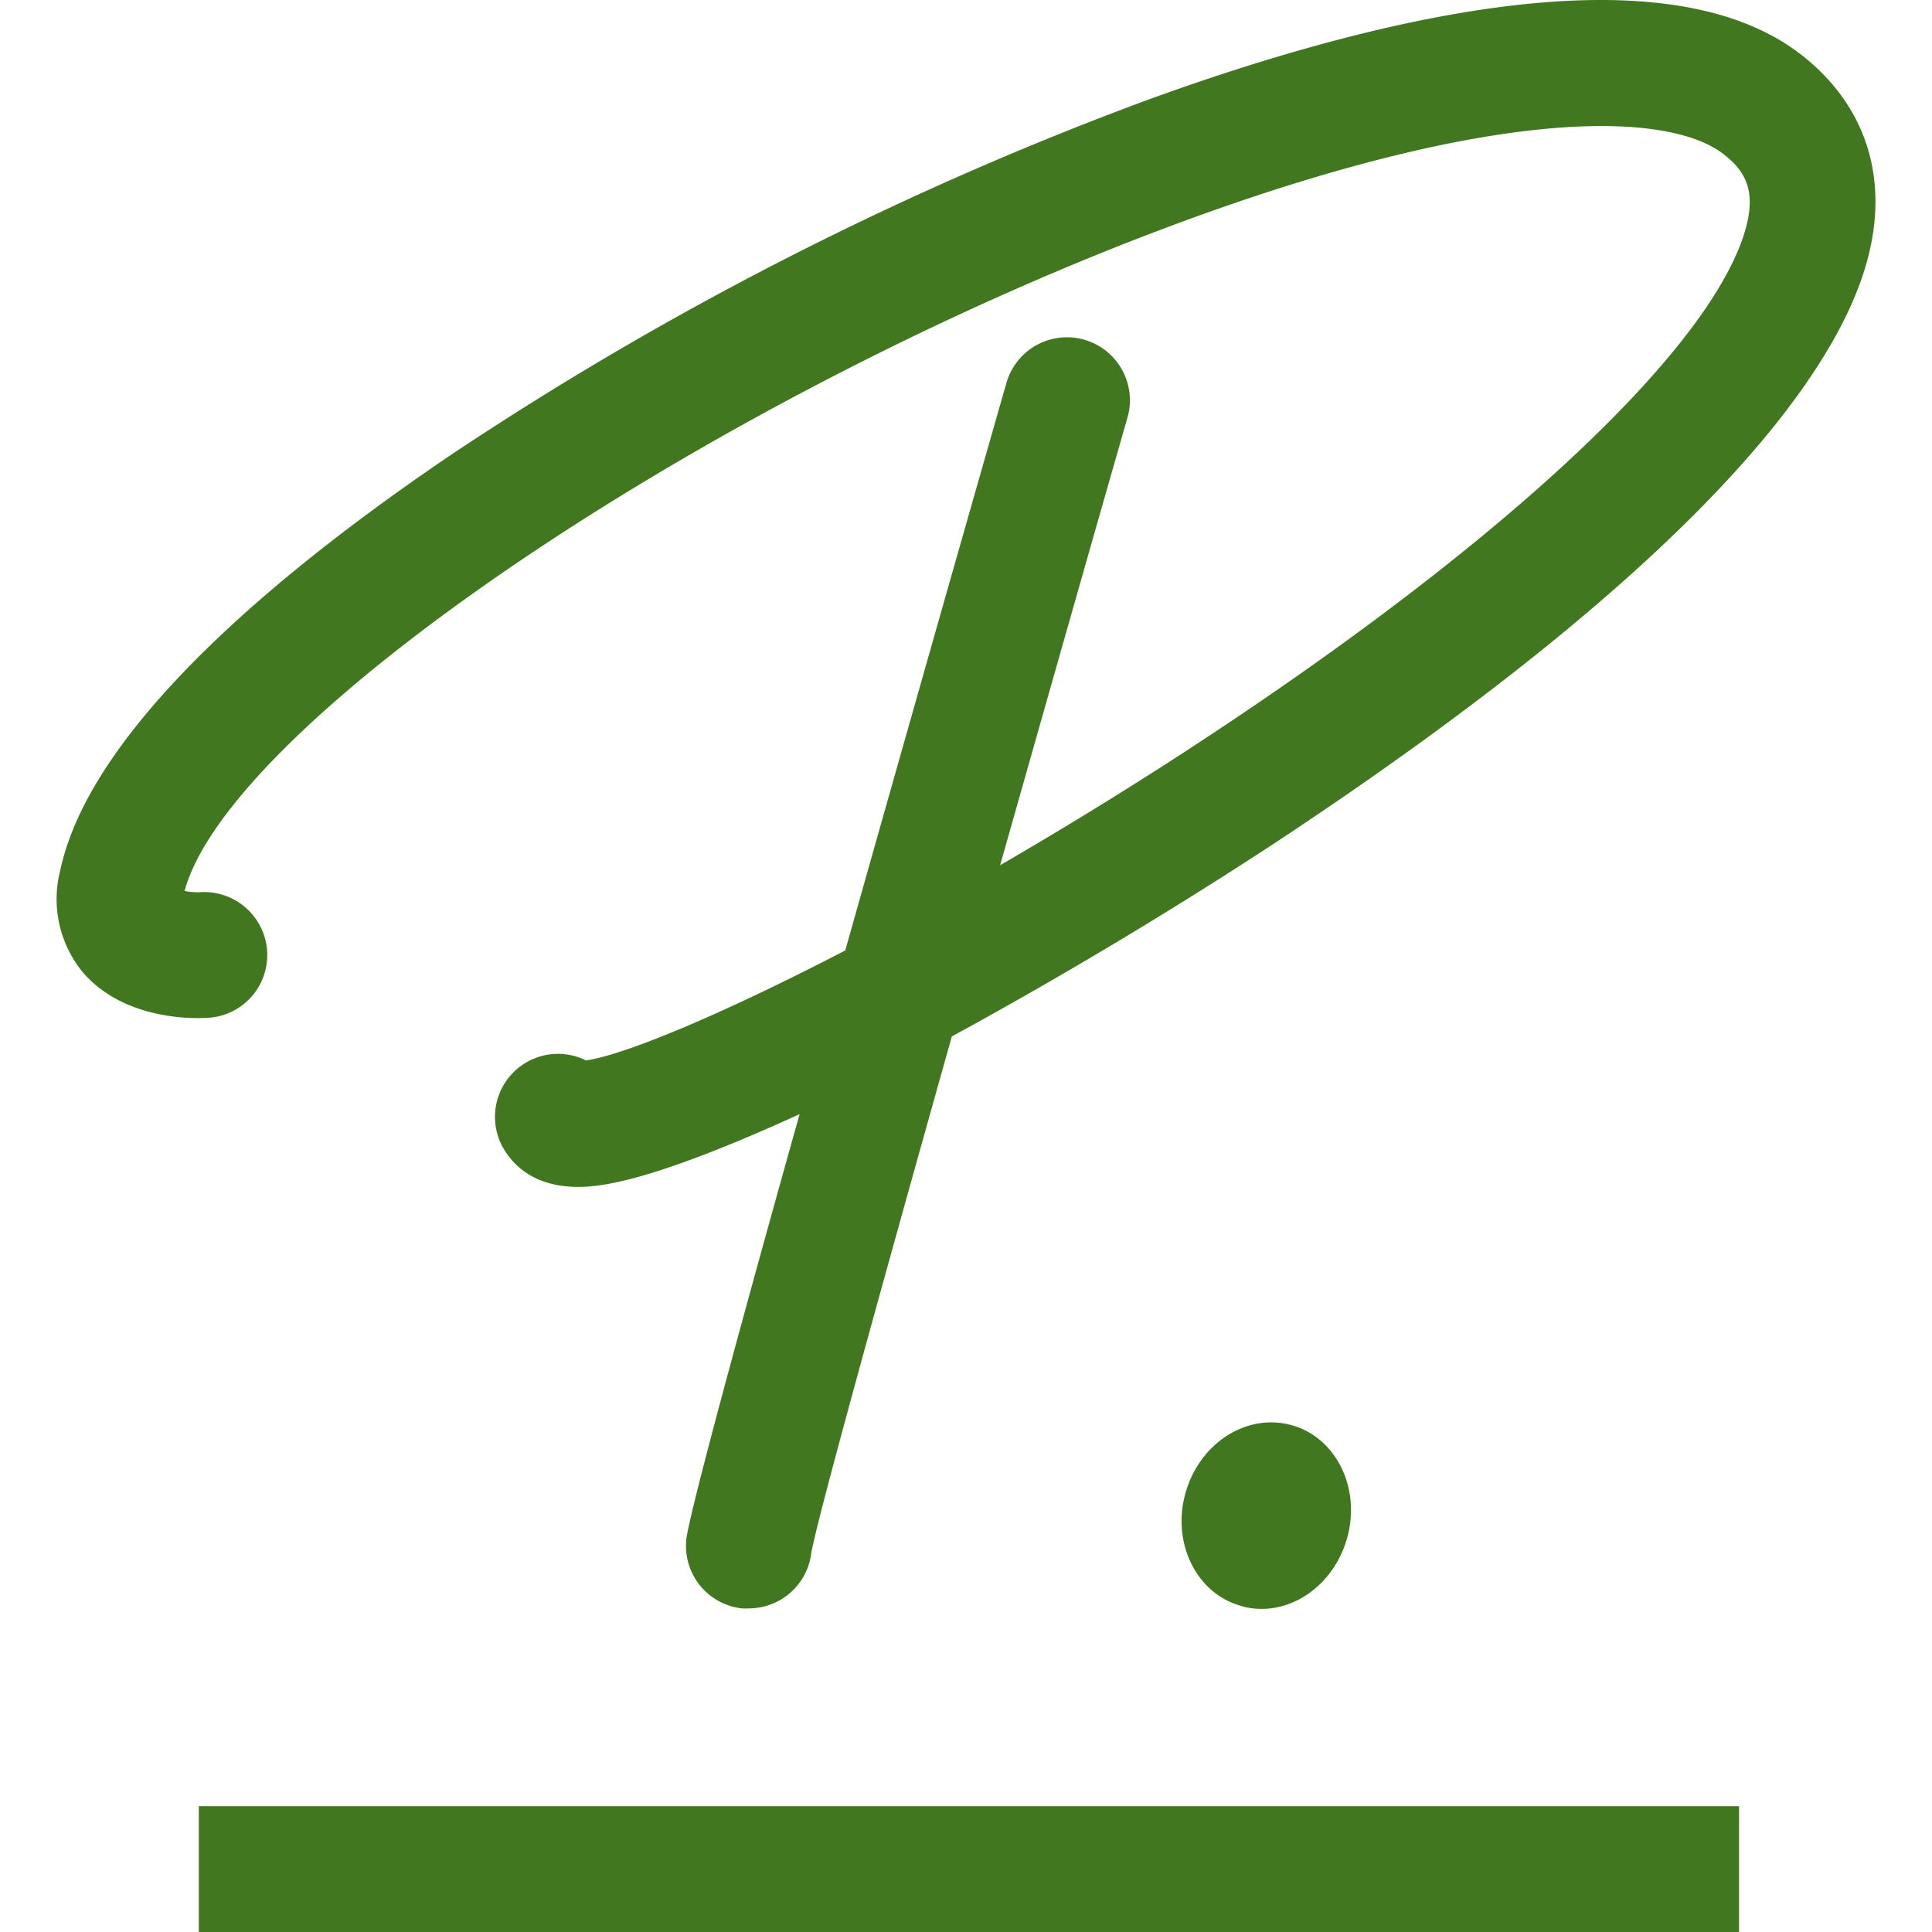 <svg role="img" width="32px" height="32px" viewBox="0 0 24 24" xmlns="http://www.w3.org/2000/svg"><title>Personio</title><path fill="#41781f" d="M21.603 24H2.47v-1.563h19.133Zm-6.167-4.044c.557.145 1.137-.244 1.303-.867.166-.624-.157-1.25-.713-1.39-.556-.142-1.137.24-1.304.865-.167.624.156 1.25.714 1.39zM22.37.676c-1.737-1.347-5.387-.43-8.145.576A41.707 41.705 0 0 0 5.64 5.625C3.624 6.985 1.135 8.987.748 10.814a1.43 1.43 0 0 0 .28 1.263c.505.59 1.354.576 1.516.568a.781.781 0 0 0 .51-1.368.783.783 0 0 0-.58-.193.877.877 0 0 1-.181-.016c.58-2.136 6.69-6.232 12.47-8.342 3.858-1.408 5.964-1.342 6.649-.81.284.22.433.487.23 1.062-.545 1.535-3.2 3.96-7.108 6.48-.725.467-1.434.898-2.11 1.29.544-1.92 1.1-3.88 1.582-5.561a.782.782 0 0 0-1.504-.43 2070.72 2070.634 0 0 0-2.002 7.05c-1.564.811-2.754 1.3-3.22 1.366a.783.783 0 0 0-1.025 1.095c.134.226.4.476.929.476.088 0 .177-.007.264-.02.54-.073 1.417-.395 2.485-.884-.758 2.702-1.373 4.975-1.407 5.282a.781.781 0 0 0 .69.858.668.668 0 0 0 .087 0 .783.783 0 0 0 .775-.685c.062-.38.822-3.133 1.746-6.42a58.241 58.239 0 0 0 4.01-2.401c5.435-3.587 7.007-5.917 7.362-7.241.277-1.02-.017-1.93-.825-2.557z"/></svg>